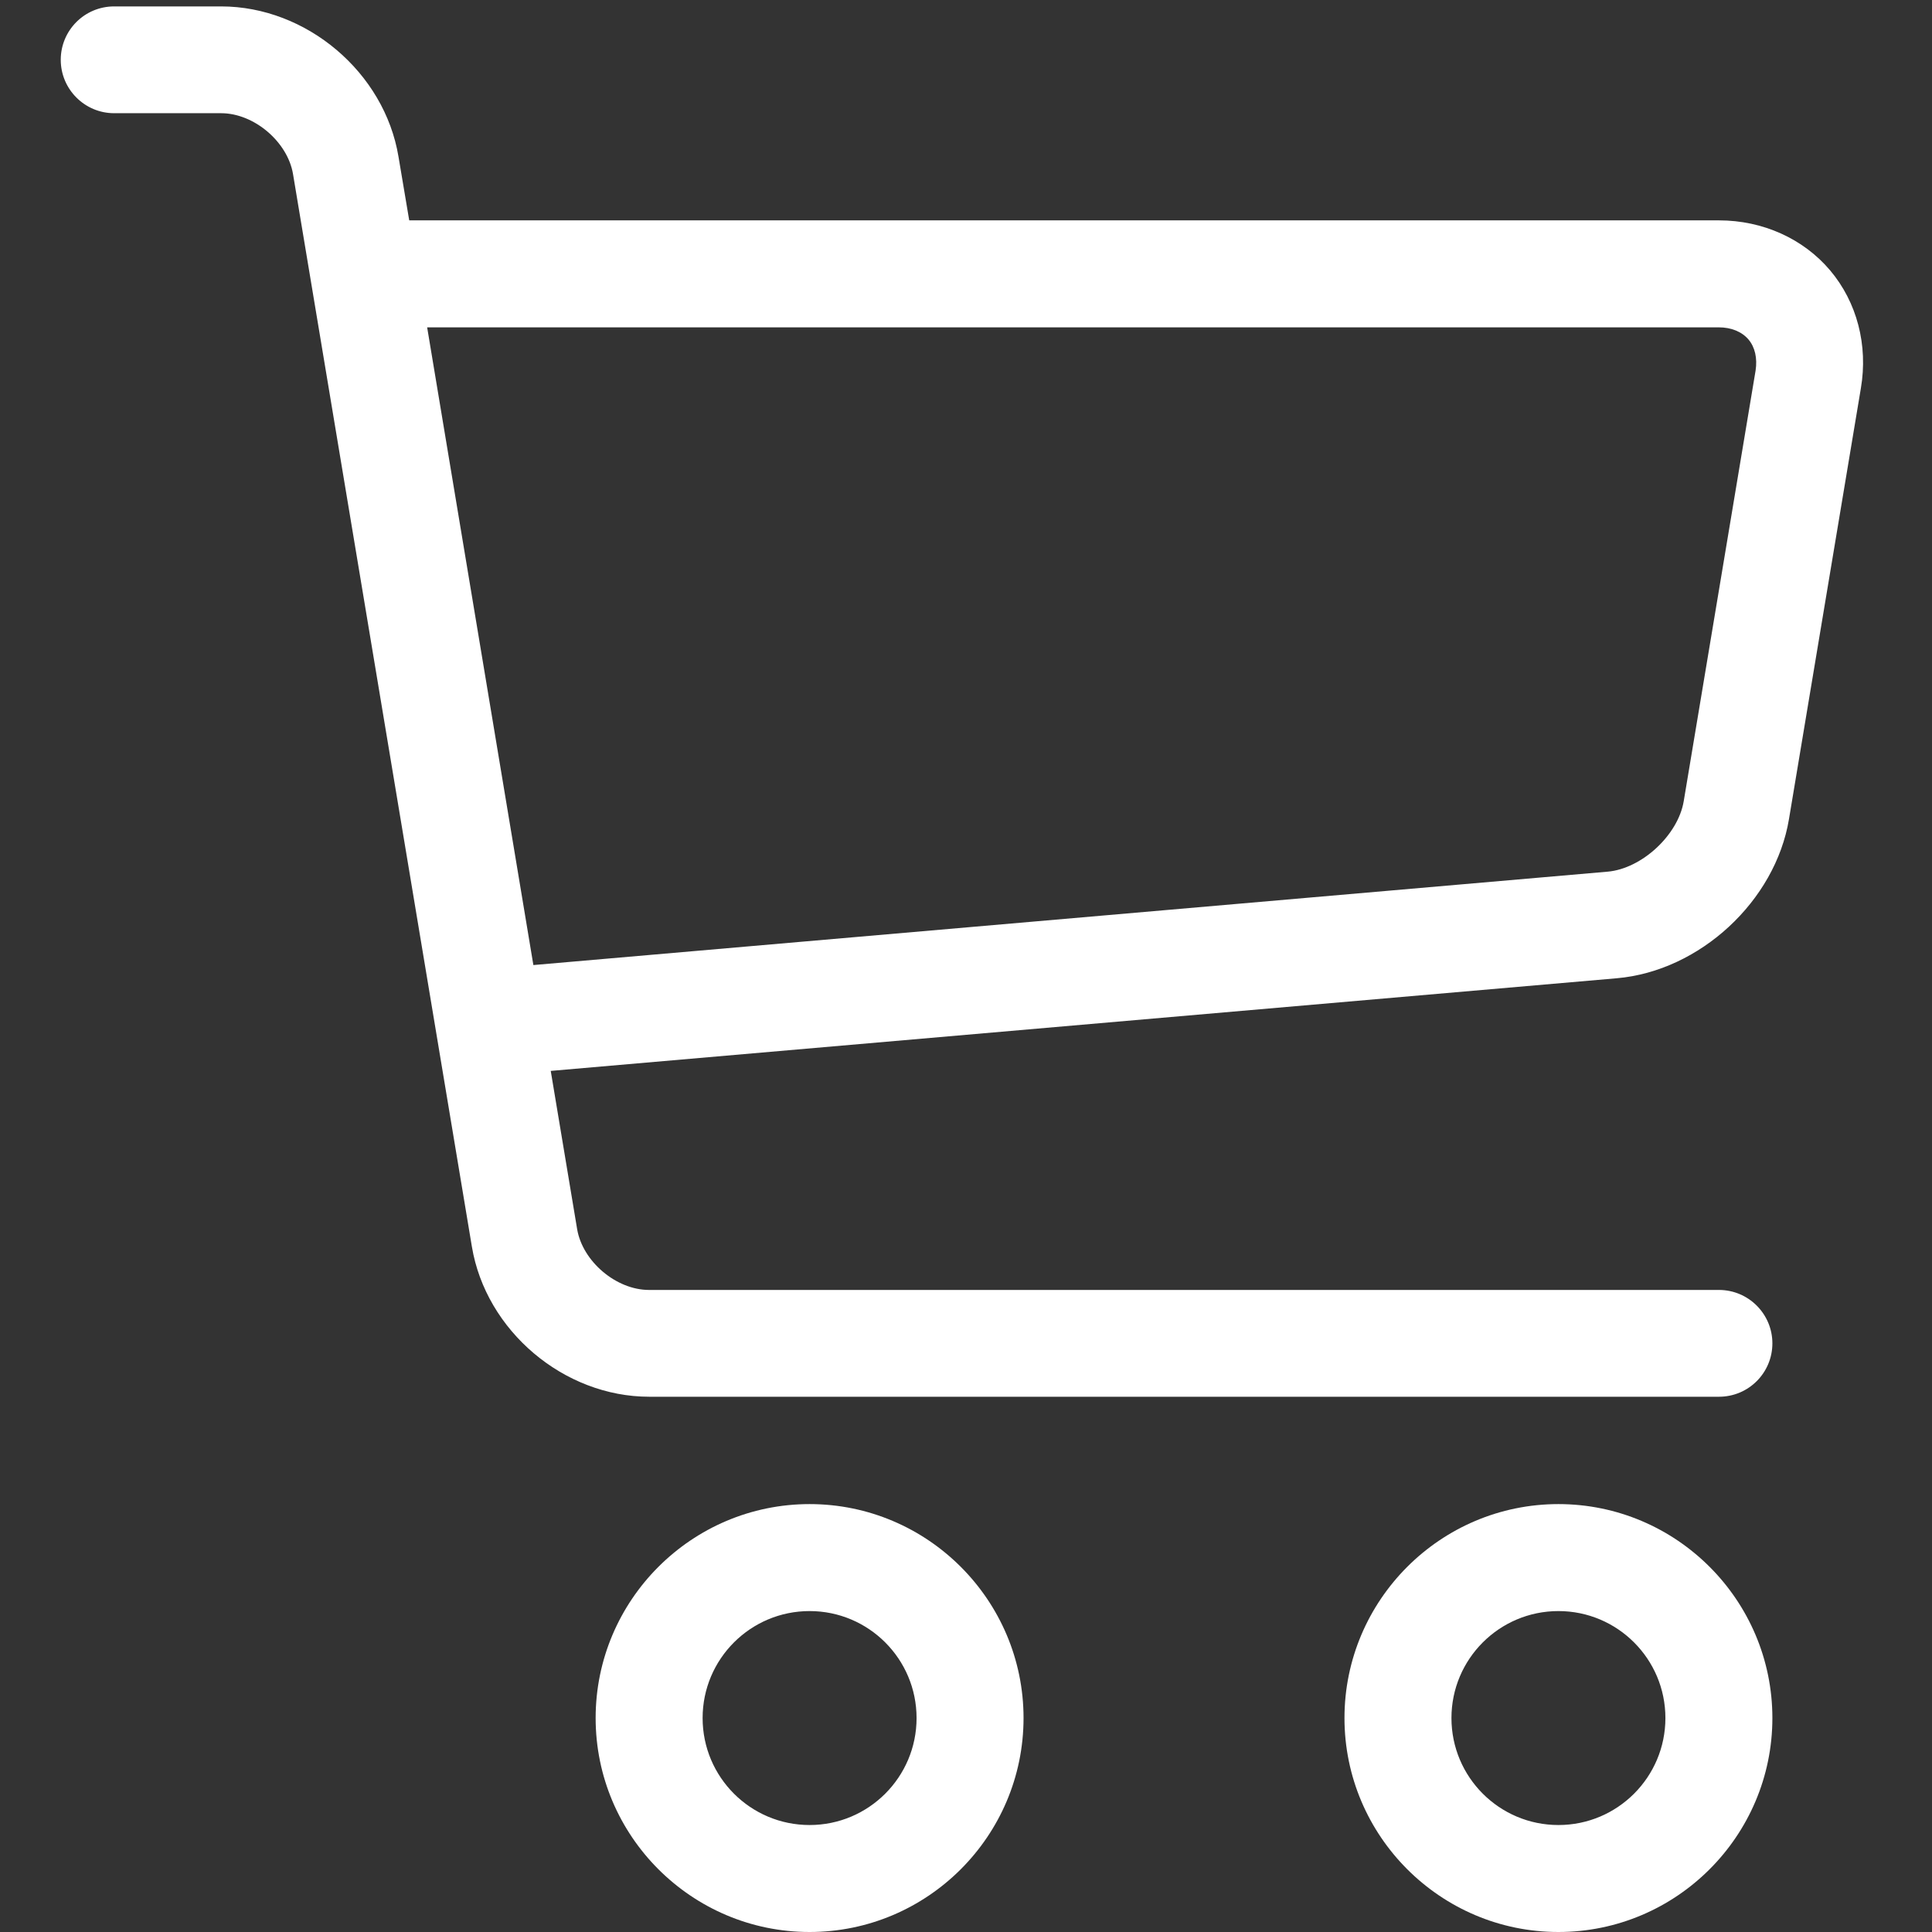 <?xml version="1.0" encoding="utf-8"?>
<!-- Generator: Adobe Illustrator 21.0.0, SVG Export Plug-In . SVG Version: 6.00 Build 0)  -->
<svg version="1.1" id="图层_1" xmlns="http://www.w3.org/2000/svg" xmlns:xlink="http://www.w3.org/1999/xlink" x="0px" y="0px"
	 viewBox="0 0 1024 1024" style="enable-background:new 0 0 1024 1024;" xml:space="preserve">
<rect x="0" y="0" width="1024" height="1024" fill="#333333" stroke="none"/>
<style type="text/css">
	.st0{fill:#fff;}
</style>
<path class="st0" d="M429.1,1024c-62.5,0-113.4-50.9-113.4-113.4s50.9-113.4,113.4-113.4s113.4,50.9,113.4,113.4
	S491.6,1024,429.1,1024z M429.1,853.9c-31.3,0-56.7,25.4-56.7,56.7c0,31.3,25.4,56.7,56.7,56.7s56.7-25.4,56.7-56.7
	C485.8,879.3,460.4,853.9,429.1,853.9z"/>
<path class="st0" d="M826,1024c-62.5,0-113.4-50.9-113.4-113.4S763.5,797.2,826,797.2s113.4,50.9,113.4,113.4S888.5,1024,826,1024z
	 M826,853.9c-31.3,0-56.7,25.4-56.7,56.7c0,31.3,25.4,56.7,56.7,56.7s56.7-25.4,56.7-56.7C882.7,879.3,857.3,853.9,826,853.9z"/>
<path class="st0" d="M970,143.3c-14.2-16.8-35.7-26.5-58.9-26.5H216.9L211.2,83c-7.4-44.6-48.7-79.6-94-79.6H60.5
	c-15.7,0-28.3,12.7-28.3,28.3s12.7,28.3,28.3,28.3h56.7c17.4,0,35.2,15.1,38.1,32.2l94.8,568.5c7.4,44.6,48.7,79.6,94,79.6h567
	c15.7,0,28.3-12.7,28.3-28.3s-12.7-28.3-28.3-28.3H344c-17.4,0-35.2-15.1-38.1-32.2l-14-83.9l565-49.1c44-3.8,84.1-40.9,91.3-84.4
	l38.1-228.3C990.2,182.9,984.2,160.1,970,143.3L970,143.3z M930.5,196.4l-38.1,228.3c-3,17.9-22.2,35.7-40.3,37.3l-569.4,49.5
	l-56.3-338H911c6.6,0,12.2,2.3,15.7,6.4C930.2,184,931.5,189.9,930.5,196.4L930.5,196.4z"/>
</svg>
